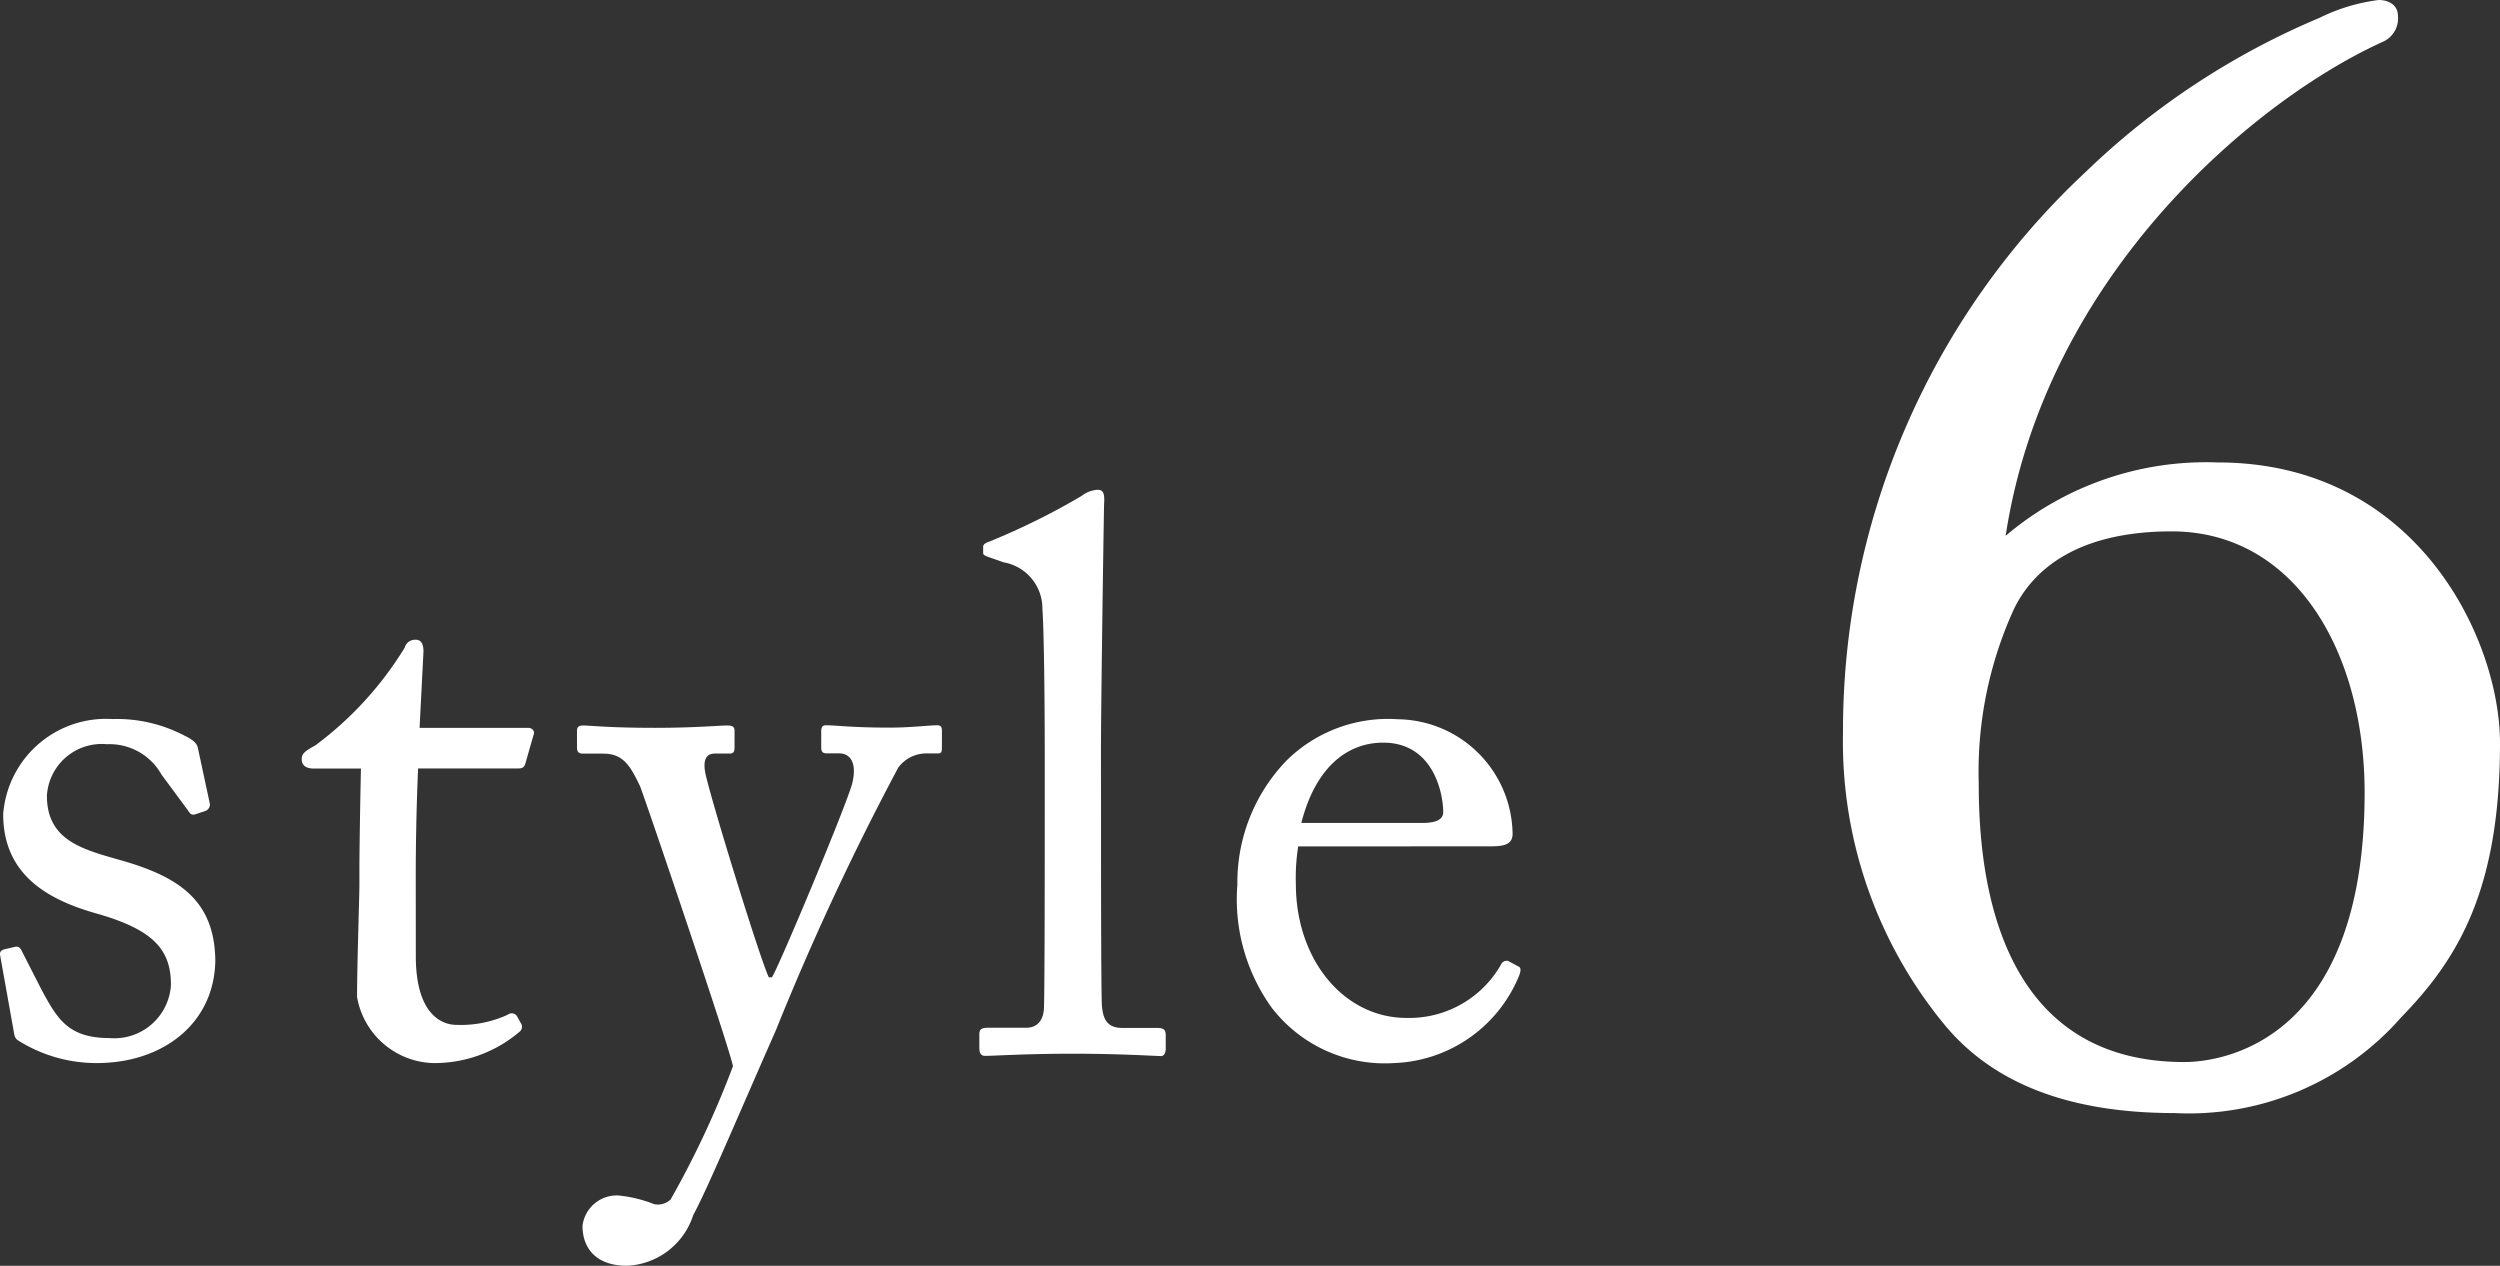 <svg xmlns="http://www.w3.org/2000/svg" width="70.548" height="35.72" viewBox="0 0 70.548 35.72">
  <rect x="0" y="0" width="70.548" height="35.72" fill="#333333" stroke="none"/>
  <g id="グループ_2372" data-name="グループ 2372" transform="translate(-259.722 -14709.265)">
    <path id="パス_798" data-name="パス 798" d="M-18.546.264c1.87,0,3.322-1.122,3.344-2.9-.022-1.694-1.034-2.354-2.64-2.816-1.078-.308-2.112-.55-2.112-1.826A1.551,1.551,0,0,1-18.26-8.734a1.682,1.682,0,0,1,1.54.858l.748,1.012c.066.11.11.132.2.11l.264-.088a.2.2,0,0,0,.154-.2l-.33-1.54c-.022-.132-.066-.242-.4-.4a4.1,4.1,0,0,0-2.024-.462,2.911,2.911,0,0,0-3.08,2.684c0,1.738,1.3,2.42,2.6,2.794,1.65.462,2.134,1.034,2.134,2.024a1.6,1.6,0,0,1-1.738,1.5c-1.166,0-1.474-.55-1.914-1.364l-.55-1.078q-.066-.165-.2-.132l-.286.066c-.088.022-.154.066-.132.176l.374,2.09c.022.11.022.242.132.308A4.141,4.141,0,0,0-18.546.264Zm9-5.214c0-1.012.022-2.09.066-3.1h2.838c.132,0,.176-.066.2-.176l.22-.77c.044-.088-.022-.2-.154-.2H-9.438l.11-2.156c0-.176-.044-.33-.22-.33a.3.3,0,0,0-.308.22,9.794,9.794,0,0,1-2.508,2.75c-.264.154-.4.22-.4.4s.132.264.33.264h1.342c-.022.924-.044,2.42-.044,2.816v.484c0,.308-.066,2.244-.066,3.146A2.248,2.248,0,0,0-9.064.264a3.7,3.7,0,0,0,2.442-.88.176.176,0,0,0,.044-.242l-.11-.2A.18.18,0,0,0-6.952-1.1,3.164,3.164,0,0,1-8.4-.814c-.4,0-1.144-.286-1.144-1.936ZM-3.586,5.984a2.059,2.059,0,0,0,1.87-1.43C-1.32,3.828-.462,1.782.616-.66A76.139,76.139,0,0,1,4.07-8.074a.987.987,0,0,1,.77-.4h.352c.11,0,.11-.066.11-.2v-.418c0-.088,0-.176-.132-.176-.242,0-.748.066-1.342.066-1.056,0-1.518-.066-1.8-.066-.11,0-.132.066-.132.176v.44c0,.11.022.176.154.176H2.4c.33,0,.506.286.374.836S.726-2.508.506-2.156H.418C.176-2.64-1.32-7.5-1.386-7.986c-.044-.33.044-.484.286-.484h.418c.11,0,.132-.066.132-.176v-.462c0-.088-.022-.154-.2-.154-.242,0-.924.066-2.046.066-1.3,0-1.826-.066-2.024-.066-.154,0-.176.066-.176.154v.44c0,.132.022.2.176.2h.572c.572,0,.77.374,1.034.924C-3.036-7.084-.7-.2-.594.352a26.553,26.553,0,0,1-1.76,3.762.528.528,0,0,1-.462.132A3.777,3.777,0,0,0-3.828,4a.974.974,0,0,0-1.012.858C-4.84,5.522-4.422,5.984-3.586,5.984ZM9.79-8.514c0-1.21.066-5.786.088-7,.022-.286-.022-.4-.176-.4a.813.813,0,0,0-.462.176,19.922,19.922,0,0,1-2.574,1.276c-.132.044-.2.088-.2.154v.176c0,.044.022.066.132.11l.44.154a1.323,1.323,0,0,1,1.1,1.32c.044.572.066,2.574.066,4.136v1.386c0,1.276,0,5.06-.022,5.742-.022.4-.242.55-.484.55H6.644c-.242,0-.286.044-.286.2v.374c0,.132.044.22.154.22C6.71.066,7.59,0,9,0c1.364,0,2.332.066,2.486.066.088,0,.132-.088.132-.22V-.528c0-.132-.044-.2-.242-.2h-.99c-.462,0-.55-.308-.572-.682-.022-.682-.022-4-.022-5.148Zm11,2.662c.352,0,.616-.044.616-.352a3.28,3.28,0,0,0-3.234-3.234,4.077,4.077,0,0,0-3.146,1.166,4.952,4.952,0,0,0-1.386,3.5A5.235,5.235,0,0,0,14.608-1.3,4.026,4.026,0,0,0,18.062.264a3.966,3.966,0,0,0,3.5-2.4c.11-.242.066-.308,0-.33l-.286-.154a.179.179,0,0,0-.2.11,2.98,2.98,0,0,1-2.662,1.5c-1.76,0-3.124-1.628-3.124-3.784a5.649,5.649,0,0,1,.066-1.056Zm-5.346-.66c.418-1.628,1.342-2.266,2.31-2.266,1.43,0,1.694,1.452,1.694,1.958,0,.2-.176.308-.594.308Z" transform="translate(281 14739)" fill="#fff"/>
    <path id="パス_797" data-name="パス 797" d="M.09.675a7.975,7.975,0,0,0,6.39-2.7c1.575-1.62,2.79-3.555,2.79-7.74,0-2.925-2.34-7.92-7.965-7.92a8.739,8.739,0,0,0-5.985,2.07c1.125-7.38,7.065-12.33,10.665-13.95a.721.721,0,0,0,.405-.72c0-.315-.27-.45-.54-.45a5.2,5.2,0,0,0-1.665.5A21.484,21.484,0,0,0-2.43-25.875a21.56,21.56,0,0,0-6.84,15.8A12.561,12.561,0,0,0-6.39-1.8C-5.04-.18-2.925.675.09.675ZM.36-.765c-5.445,0-5.8-5.58-5.8-7.875a11.043,11.043,0,0,1,.99-4.9c.54-1.125,1.8-2.2,4.455-2.2,3.465,0,5.445,3.375,5.445,7.38C5.445-1.26,1.35-.765.36-.765Z" transform="translate(321 14740)" fill="#fff"/>
  </g>
</svg>
